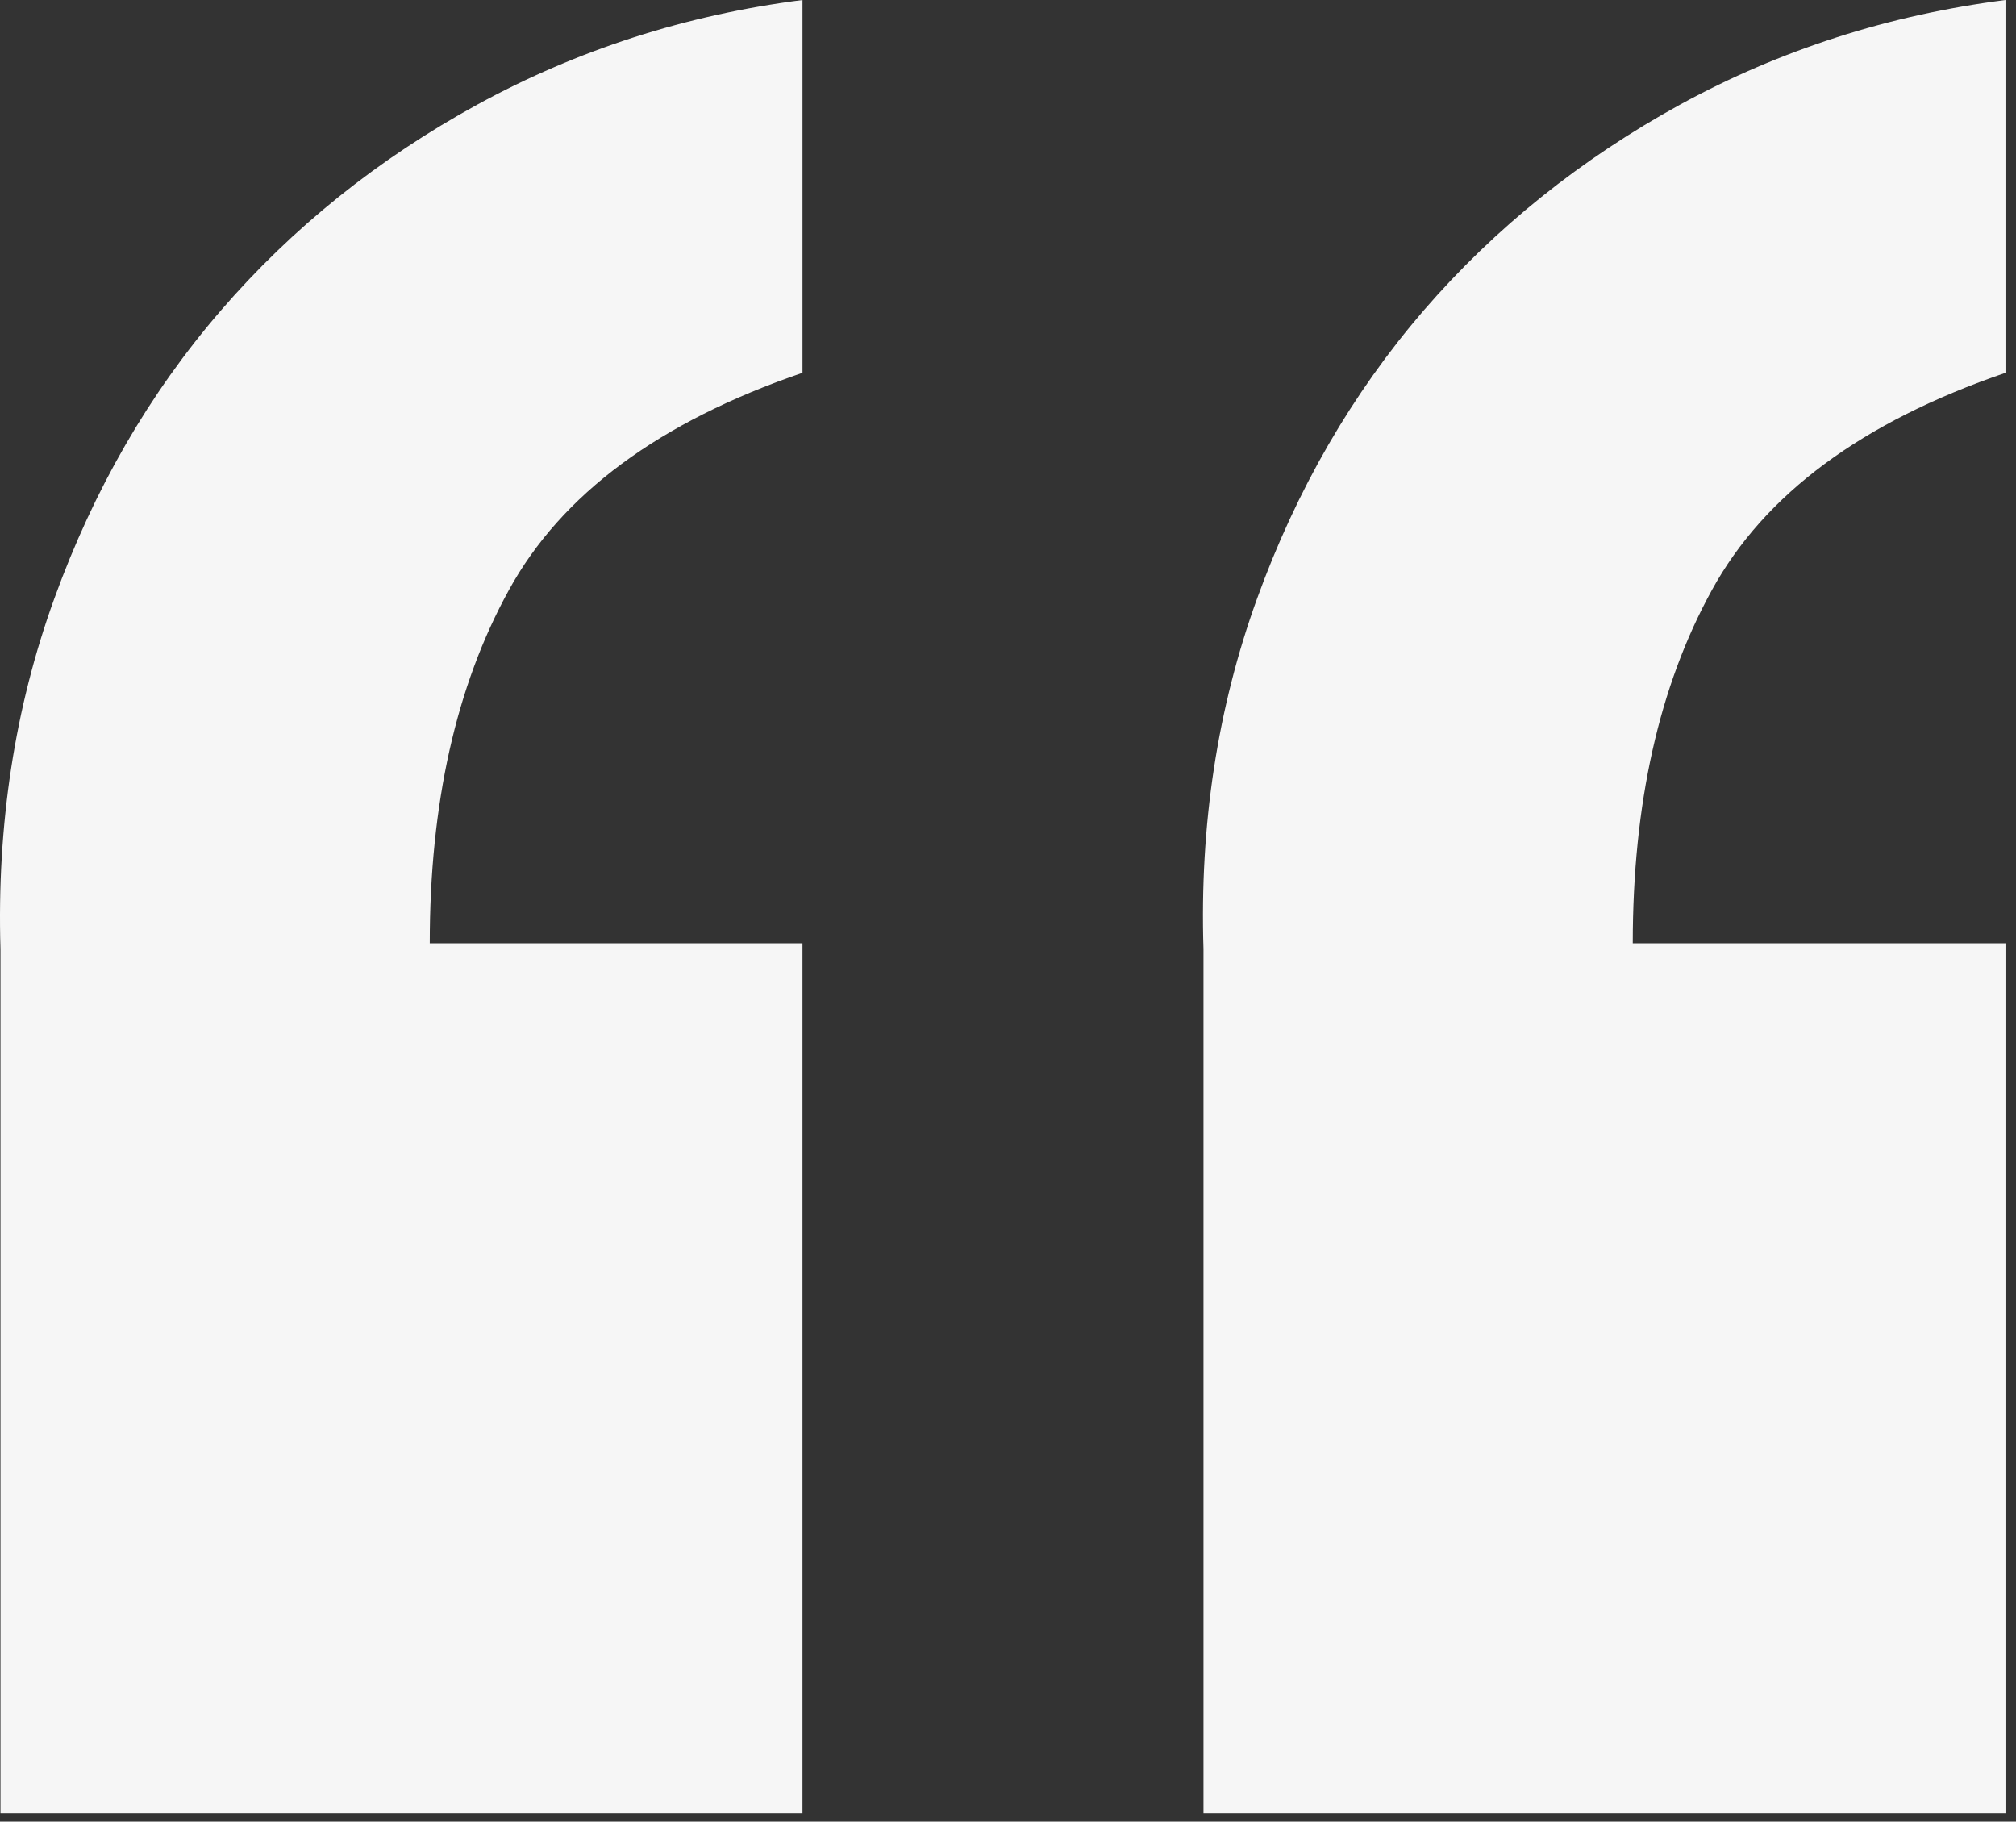 <svg width="176" height="159" viewBox="0 0 176 159" fill="none" xmlns="http://www.w3.org/2000/svg">
<rect x="0" y="0" width="176" height="159" fill="#333333" stroke="none"/>
<path d="M0.041 158.272V82.838C-0.28 71.984 1.285 61.792 4.735 52.263C8.185 42.733 13.021 34.347 19.28 27.104C25.519 19.882 32.982 13.883 41.71 9.108C50.417 4.353 59.866 1.304 70.058 0V32.541C57.56 36.814 49.013 43.133 44.418 51.52C39.804 59.906 37.518 70.178 37.518 82.335H70.057V158.271H0.041L0.041 158.272ZM105.066 158.272V82.838C104.725 71.984 106.29 61.792 109.74 52.263C113.191 42.733 118.046 34.347 124.285 27.104C130.524 19.882 138.007 13.883 146.715 9.108C155.422 4.353 164.891 1.304 175.083 0V32.541C162.585 36.814 154.038 43.133 149.443 51.52C144.829 59.906 142.542 70.178 142.542 82.335H175.083V158.271H105.066L105.066 158.272Z" fill="#F6F6F6"/>
</svg>

